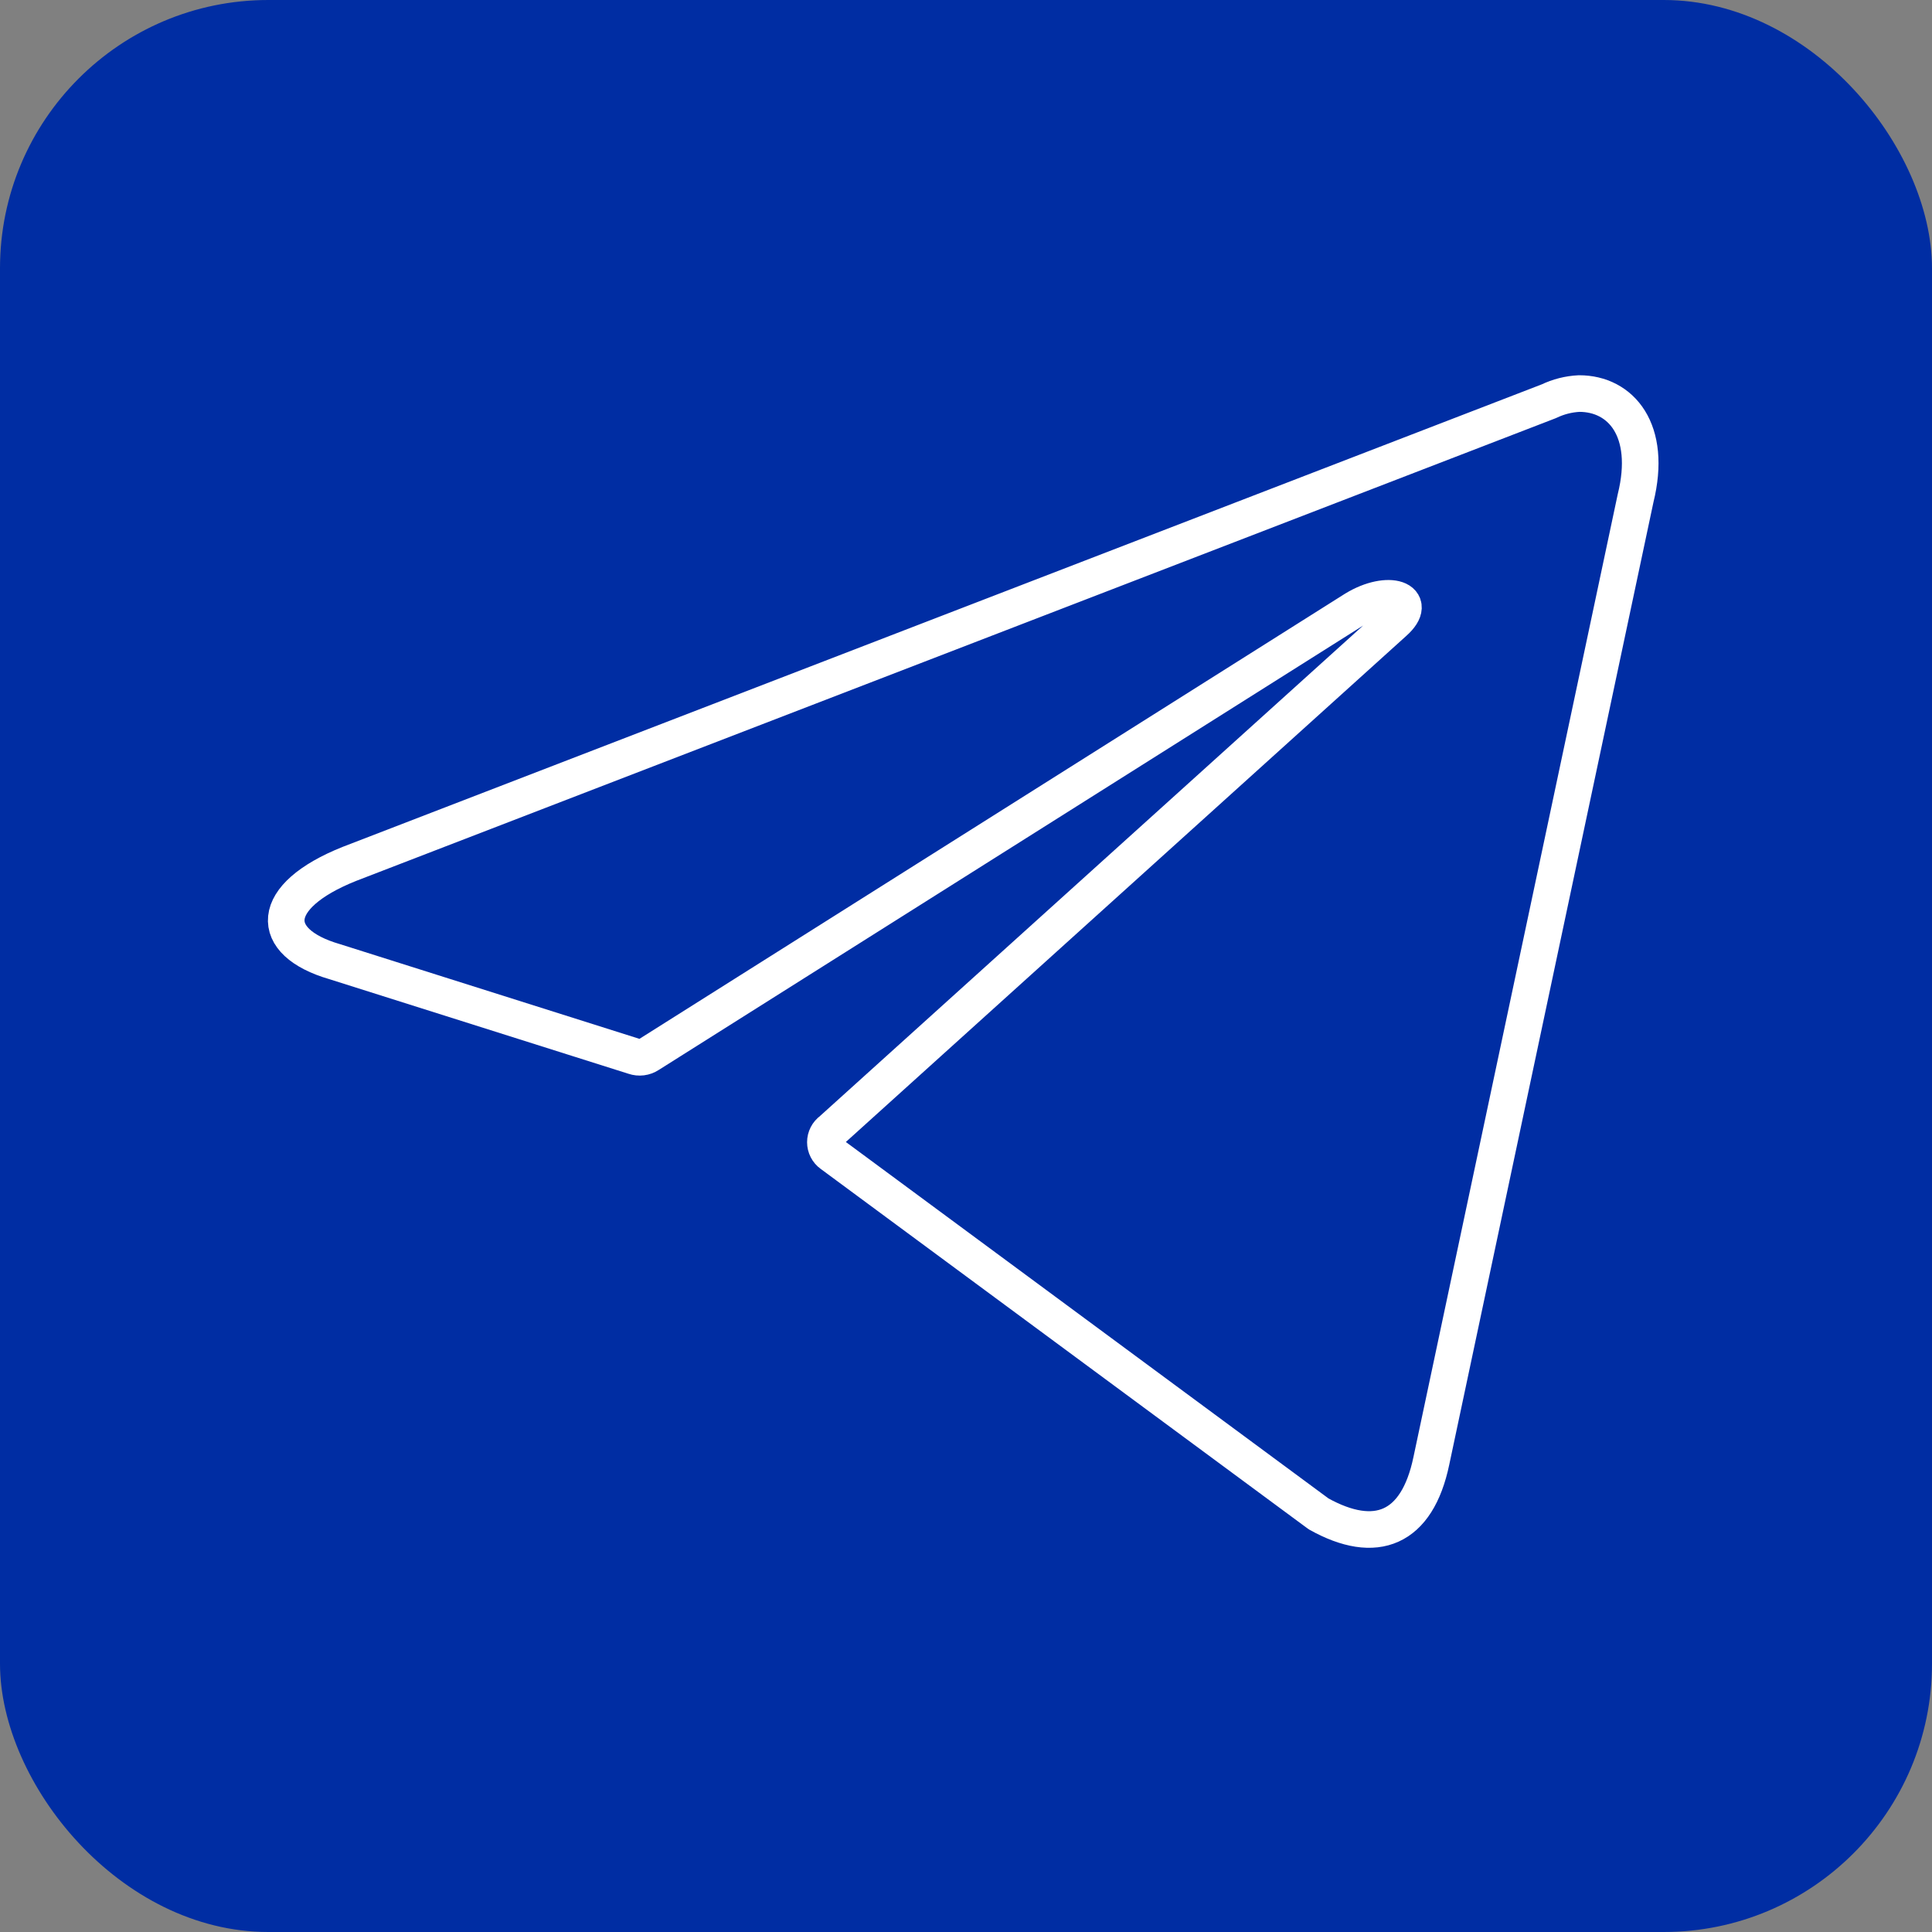 <?xml version="1.0" encoding="UTF-8"?> <svg xmlns="http://www.w3.org/2000/svg" width="216" height="216" viewBox="0 0 216 216" fill="none"><rect x="0" y="0" width="216" height="216" fill="#808080" stroke="none"/><rect width="216" height="216" rx="30" fill="#002DA3"></rect><path d="M176.559 44C181.224 44 184.743 48.092 182.861 55.703L160.028 163.321C158.432 170.973 153.808 172.815 147.424 169.255L92.96 129.031C92.749 128.879 92.577 128.68 92.459 128.448C92.34 128.217 92.278 127.961 92.278 127.701C92.278 127.441 92.34 127.185 92.459 126.953C92.577 126.722 92.749 126.523 92.96 126.371L155.854 69.575C158.718 67.038 155.24 65.81 151.475 68.102L72.542 117.901C72.302 118.057 72.03 118.156 71.747 118.192C71.463 118.227 71.175 118.198 70.905 118.105L37.392 107.507C29.944 105.338 29.944 100.223 39.069 96.582L173.163 44.859C174.226 44.349 175.381 44.057 176.559 44Z" stroke="white" stroke-width="4.092" stroke-linecap="round" stroke-linejoin="round"></path></svg> 